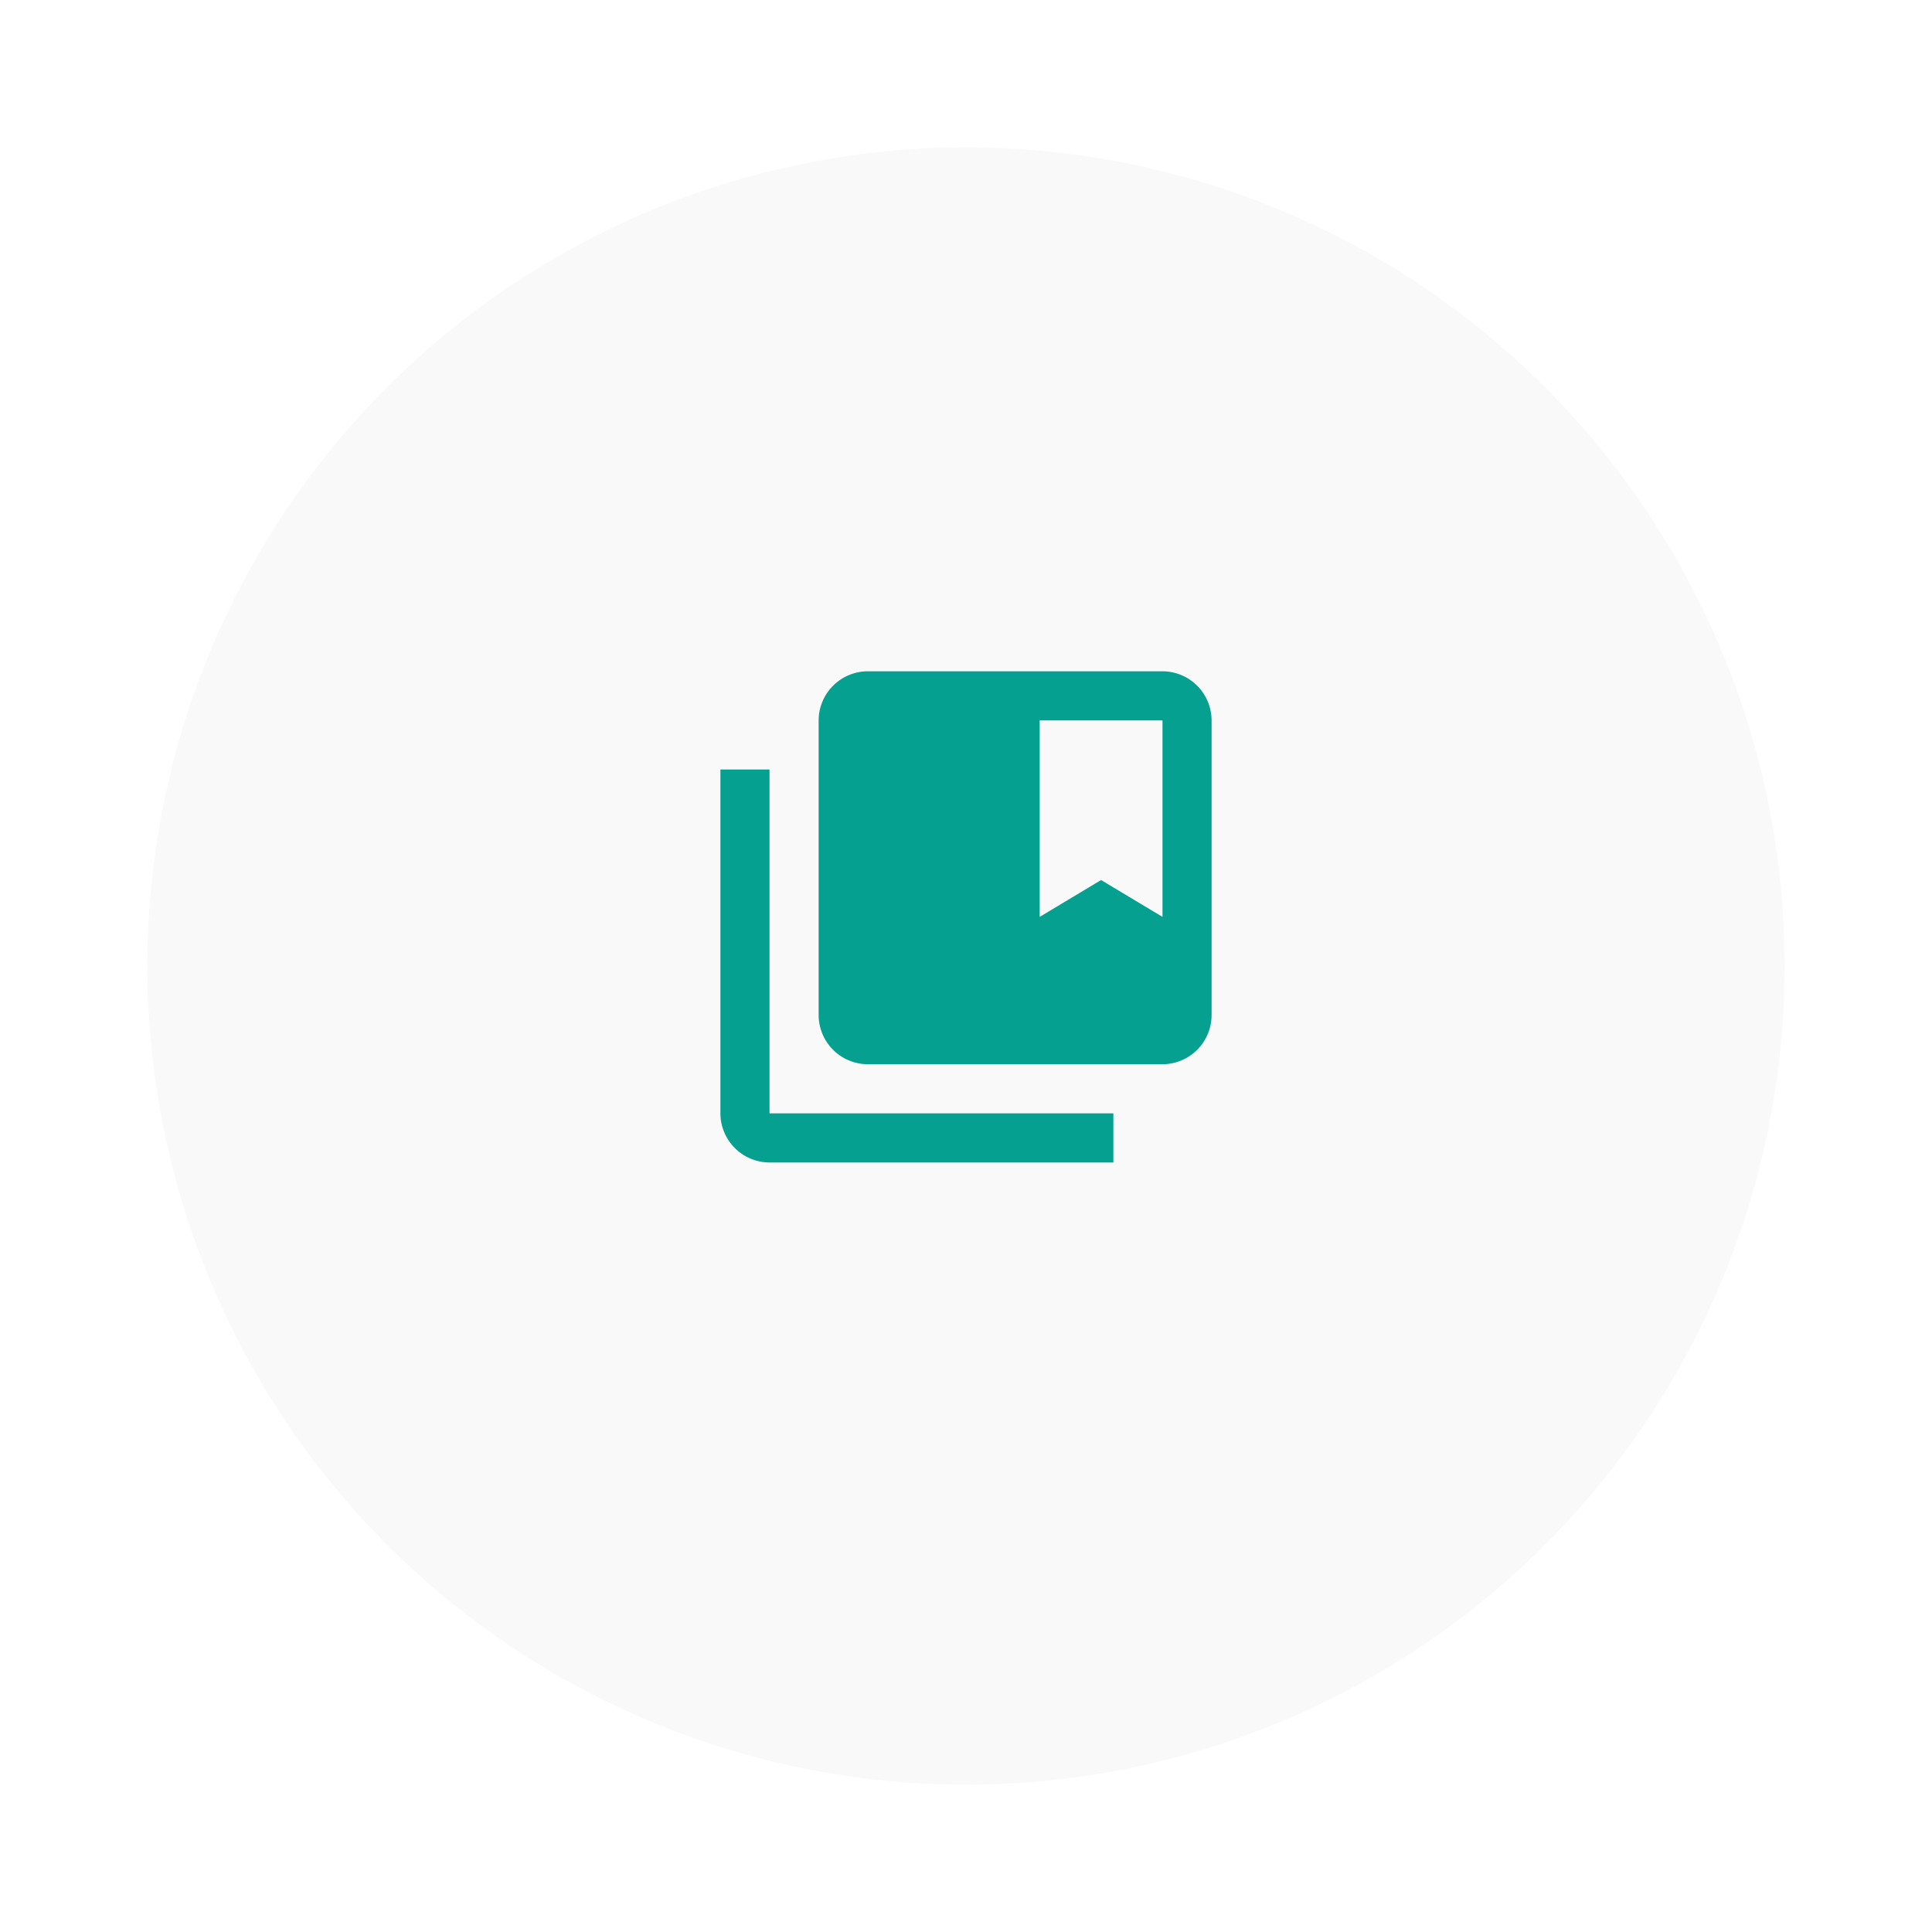<?xml version="1.0" encoding="UTF-8"?> <svg xmlns="http://www.w3.org/2000/svg" xmlns:xlink="http://www.w3.org/1999/xlink" width="118" height="118" viewBox="0 0 118 118"><defs><filter id="Ellipse_71" x="0" y="0" width="118" height="118" filterUnits="userSpaceOnUse"><feOffset dy="3"></feOffset><feGaussianBlur stdDeviation="3" result="blur"></feGaussianBlur><feFlood flood-opacity="0.161"></feFlood><feComposite operator="in" in2="blur"></feComposite><feComposite in="SourceGraphic"></feComposite></filter></defs><g id="Group_7463" data-name="Group 7463" transform="translate(-272 -5408)"><g transform="matrix(1, 0, 0, 1, 272, 5408)" filter="url(#Ellipse_71)"><circle id="Ellipse_71-2" data-name="Ellipse 71" cx="50" cy="50" r="50" transform="translate(9 6)" fill="#f9f9f9"></circle></g><path id="Icon_material-collections-bookmark" data-name="Icon material-collections-bookmark" d="M6,9H3V30a3.009,3.009,0,0,0,3,3H27V30H6ZM30,3H12A3.009,3.009,0,0,0,9,6V24a3.009,3.009,0,0,0,3,3H30a3.009,3.009,0,0,0,3-3V6A3.009,3.009,0,0,0,30,3Zm0,15-3.75-2.25L22.5,18V6H30Z" transform="translate(313 5446)" fill="#06a090"></path></g></svg> 